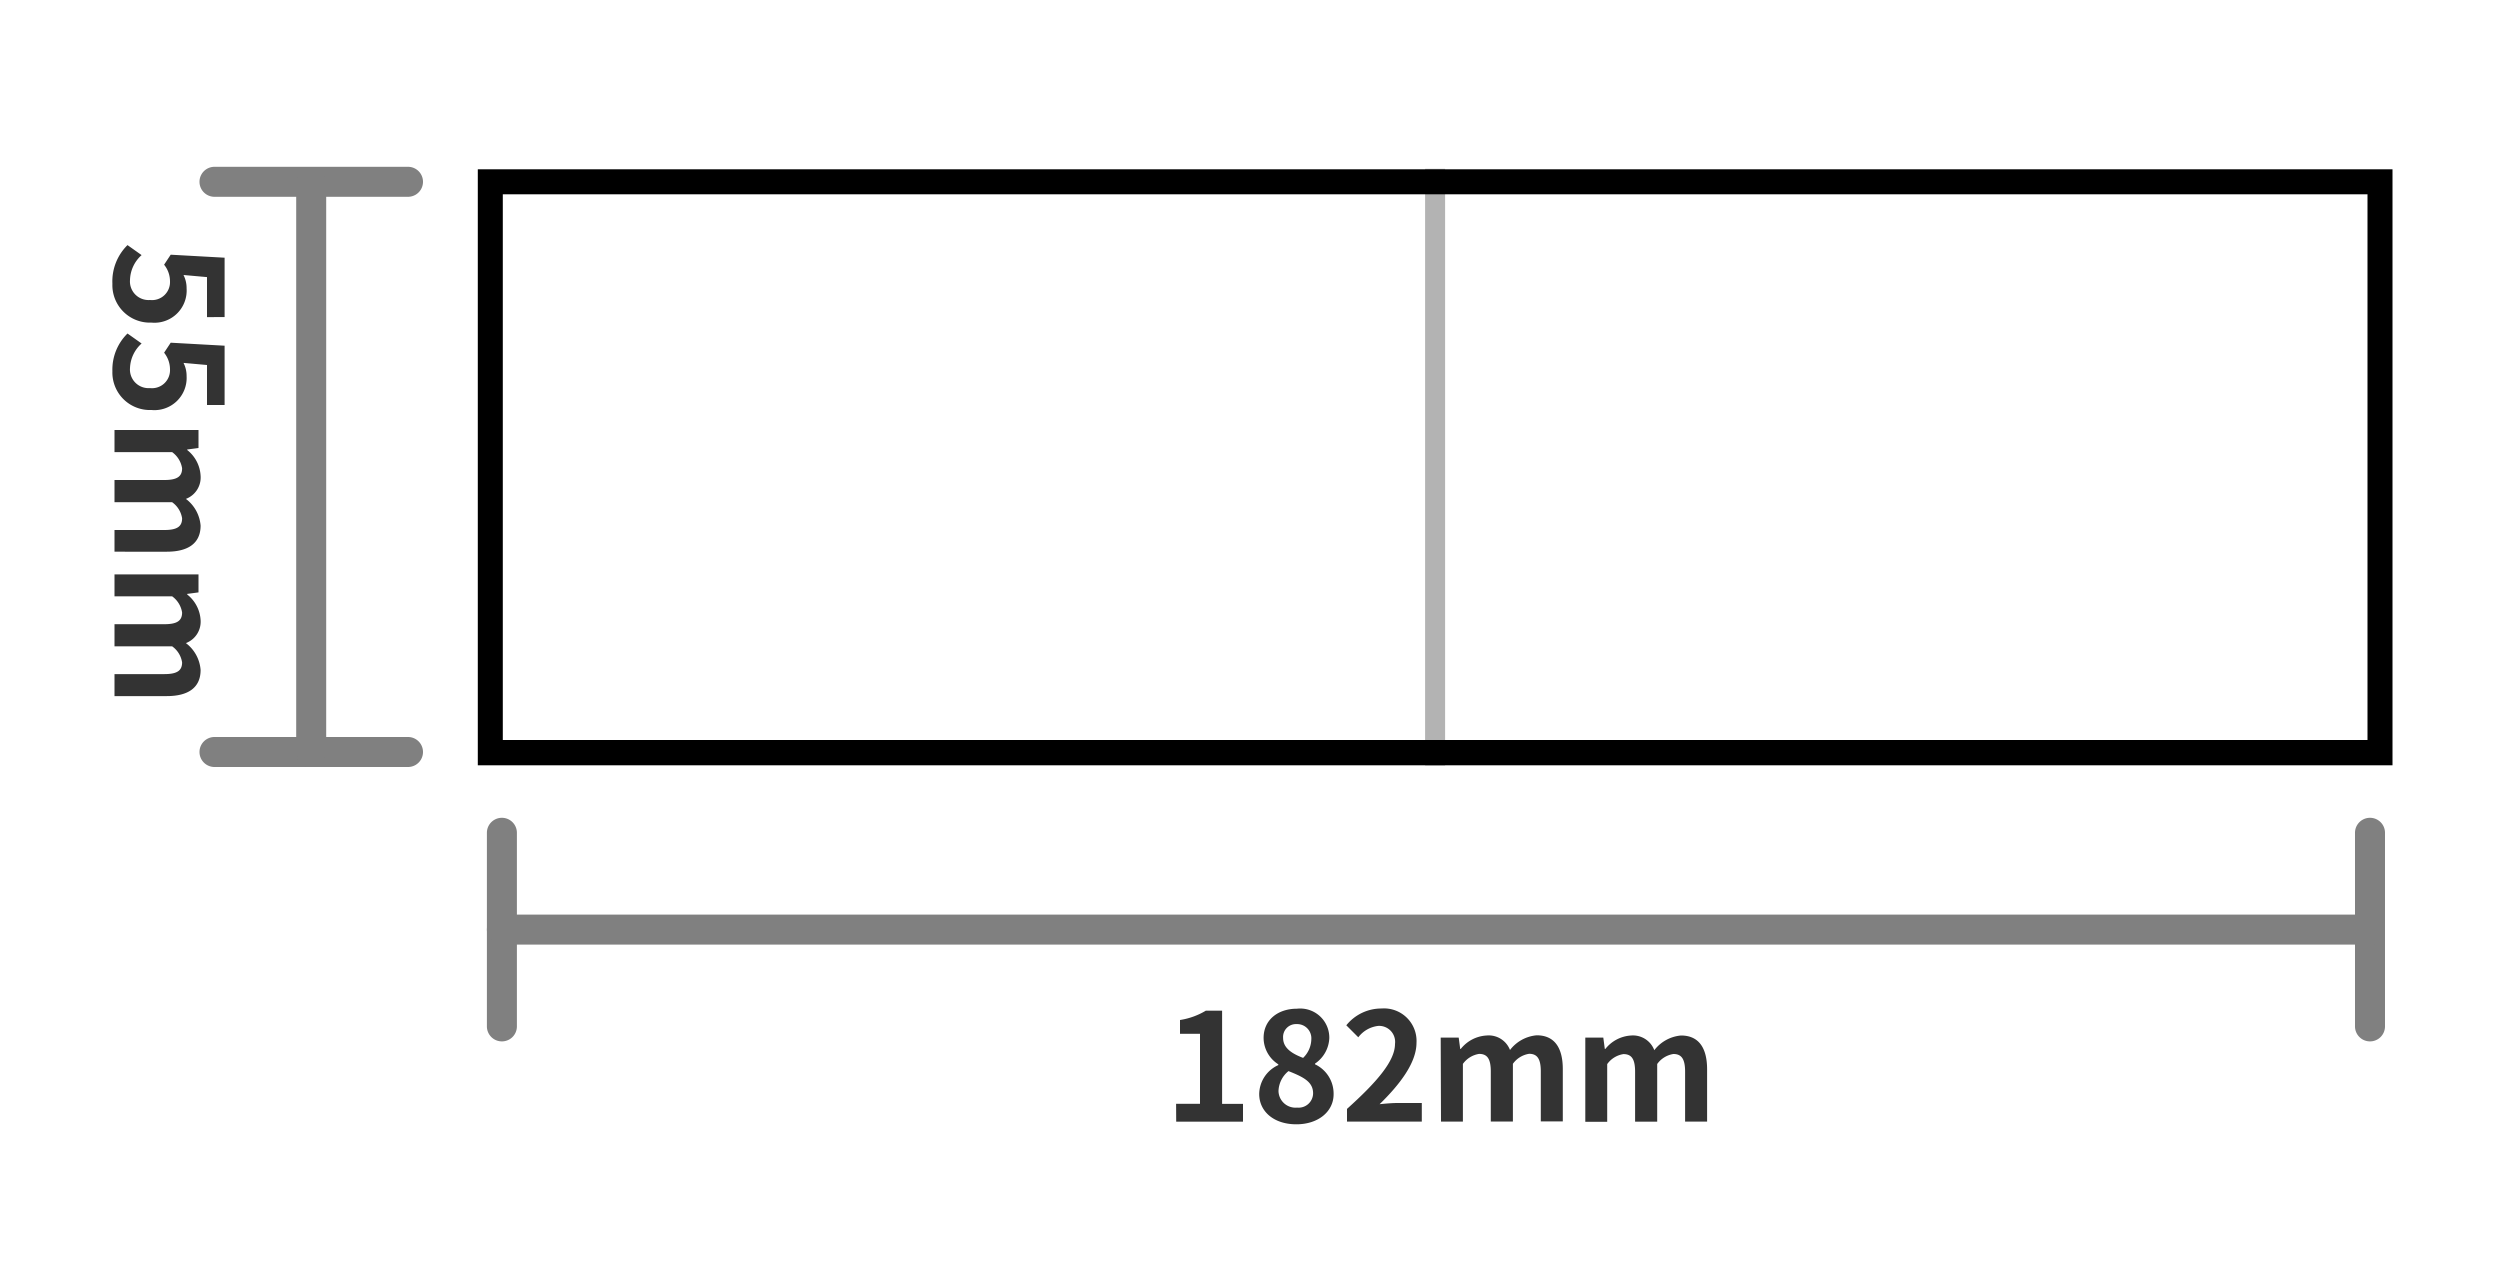 <svg id="レイヤー_1" data-name="レイヤー 1" xmlns="http://www.w3.org/2000/svg" viewBox="0 0 250 128"><defs><style>.cls-1{fill:#fff;}.cls-2{fill:#b3b3b3;}.cls-3{fill:gray;}.cls-4{fill:#333;}</style></defs><title>182×55_1</title><rect id="_長方形_" data-name="&lt;長方形&gt;" class="cls-1" x="49.03" y="18.18" width="188.97" height="57.11"/><rect class="cls-2" x="142.51" y="16.88" width="2" height="59.67"/><path class="cls-3" d="M50.19,104.14a1.5,1.5,0,0,1-1.5-1.5V83.28a1.5,1.5,0,0,1,3,0v19.36A1.5,1.5,0,0,1,50.19,104.14Z"/><path class="cls-3" d="M237,104.14a1.5,1.5,0,0,1-1.5-1.5V83.28a1.5,1.5,0,1,1,3,0v19.36A1.5,1.5,0,0,1,237,104.14Z"/><path class="cls-3" d="M237,94.46H50.19a1.5,1.5,0,1,1,0-3H237a1.5,1.5,0,0,1,0,3Z"/><path class="cls-4" d="M117.61,110.38H120v-7h-2V102a7.14,7.14,0,0,0,2.58-.93h1.63v9.32h2.09v1.78h-6.68Z"/><path class="cls-4" d="M125.92,109.4a3.22,3.22,0,0,1,1.91-2.89v-.08a3.14,3.14,0,0,1-1.47-2.64c0-1.78,1.41-2.92,3.34-2.92a2.91,2.91,0,0,1,3.23,2.95,3.23,3.23,0,0,1-1.43,2.54v.07a3.24,3.24,0,0,1,1.86,3c0,1.68-1.48,3-3.73,3S125.92,111.14,125.92,109.4Zm5.39-.07c0-1.16-1-1.64-2.46-2.22a2.67,2.67,0,0,0-1,2,1.7,1.7,0,0,0,1.86,1.65A1.45,1.45,0,0,0,131.31,109.33Zm-.18-5.37a1.42,1.42,0,0,0-1.47-1.55,1.29,1.29,0,0,0-1.35,1.38c0,1,.85,1.56,2,2A2.66,2.66,0,0,0,131.13,104Z"/><path class="cls-4" d="M134.7,110.89c3-2.7,4.8-4.79,4.8-6.5a1.6,1.6,0,0,0-1.67-1.8,2.9,2.9,0,0,0-2,1.14l-1.2-1.2a4.5,4.5,0,0,1,3.53-1.68,3.25,3.25,0,0,1,3.49,3.42c0,2-1.66,4.17-3.69,6.15.56-.06,1.29-.12,1.8-.12h2.42v1.86H134.7Z"/><path class="cls-4" d="M144.07,103.76h1.8l.15,1.13h.06a3.54,3.54,0,0,1,2.58-1.34A2.28,2.28,0,0,1,151,105a3.78,3.78,0,0,1,2.67-1.47c1.79,0,2.61,1.26,2.61,3.38v5.23h-2.2v-5c0-1.29-.38-1.76-1.17-1.76a2.46,2.46,0,0,0-1.62,1v5.77h-2.21v-5c0-1.29-.37-1.76-1.17-1.76a2.46,2.46,0,0,0-1.62,1v5.77h-2.19Z"/><path class="cls-4" d="M158.53,103.76h1.8l.15,1.13h.06a3.54,3.54,0,0,1,2.58-1.34,2.28,2.28,0,0,1,2.31,1.47,3.78,3.78,0,0,1,2.67-1.47c1.79,0,2.61,1.26,2.61,3.38v5.23h-2.2v-5c0-1.29-.38-1.76-1.17-1.76a2.46,2.46,0,0,0-1.62,1v5.77h-2.21v-5c0-1.29-.37-1.76-1.17-1.76a2.46,2.46,0,0,0-1.62,1v5.77h-2.19Z"/><path d="M239.25,76.53H47.78V16.93H239.25ZM50.28,74H236.75V19.43H50.28Z"/><path class="cls-3" d="M40.8,19.68H21.45a1.5,1.5,0,1,1,0-3H40.8a1.5,1.5,0,0,1,0,3Z"/><path class="cls-3" d="M40.8,76.7H21.45a1.5,1.5,0,0,1,0-3H40.8a1.5,1.5,0,0,1,0,3Z"/><path class="cls-3" d="M31.12,76.7a1.5,1.5,0,0,1-1.5-1.5v-57a1.5,1.5,0,1,1,3,0v57A1.5,1.5,0,0,1,31.12,76.7Z"/><path class="cls-4" d="M12.75,24.51l1.41,1A3.46,3.46,0,0,0,13,28a1.86,1.86,0,0,0,2,2,1.8,1.8,0,0,0,2-1.87,2.64,2.64,0,0,0-.59-1.66l.66-1,5.39.3v5.94H20.7v-4l-2.35-.21a2.9,2.9,0,0,1,.31,1.34,3.22,3.22,0,0,1-3.52,3.42,3.75,3.75,0,0,1-3.9-3.89A5.09,5.09,0,0,1,12.75,24.51Z"/><path class="cls-4" d="M12.75,33.35l1.41,1A3.46,3.46,0,0,0,13,36.81a1.86,1.86,0,0,0,2,2,1.8,1.8,0,0,0,2-1.87,2.67,2.67,0,0,0-.59-1.67l.66-1,5.39.3v5.93H20.7v-4l-2.35-.21a2.86,2.86,0,0,1,.31,1.33A3.22,3.22,0,0,1,15.14,41a3.75,3.75,0,0,1-3.9-3.88A5.06,5.06,0,0,1,12.75,33.35Z"/><path class="cls-4" d="M19.85,43v1.8l-1.13.15V45a3.51,3.51,0,0,1,1.34,2.58,2.29,2.29,0,0,1-1.47,2.31,3.71,3.71,0,0,1,1.47,2.67c0,1.78-1.26,2.61-3.38,2.61H11.45V53h5c1.29,0,1.76-.37,1.76-1.17a2.42,2.42,0,0,0-1-1.61H11.45V48h5c1.29,0,1.76-.37,1.76-1.17a2.46,2.46,0,0,0-1-1.62H11.45V43Z"/><path class="cls-4" d="M19.85,57.44v1.8l-1.13.15v.06A3.51,3.51,0,0,1,20.06,62a2.29,2.29,0,0,1-1.47,2.31A3.71,3.71,0,0,1,20.06,67c0,1.78-1.26,2.61-3.38,2.61H11.45V67.41h5c1.29,0,1.76-.37,1.76-1.17a2.42,2.42,0,0,0-1-1.61H11.45V62.42h5c1.29,0,1.76-.37,1.76-1.17a2.46,2.46,0,0,0-1-1.62H11.45V57.44Z"/></svg>